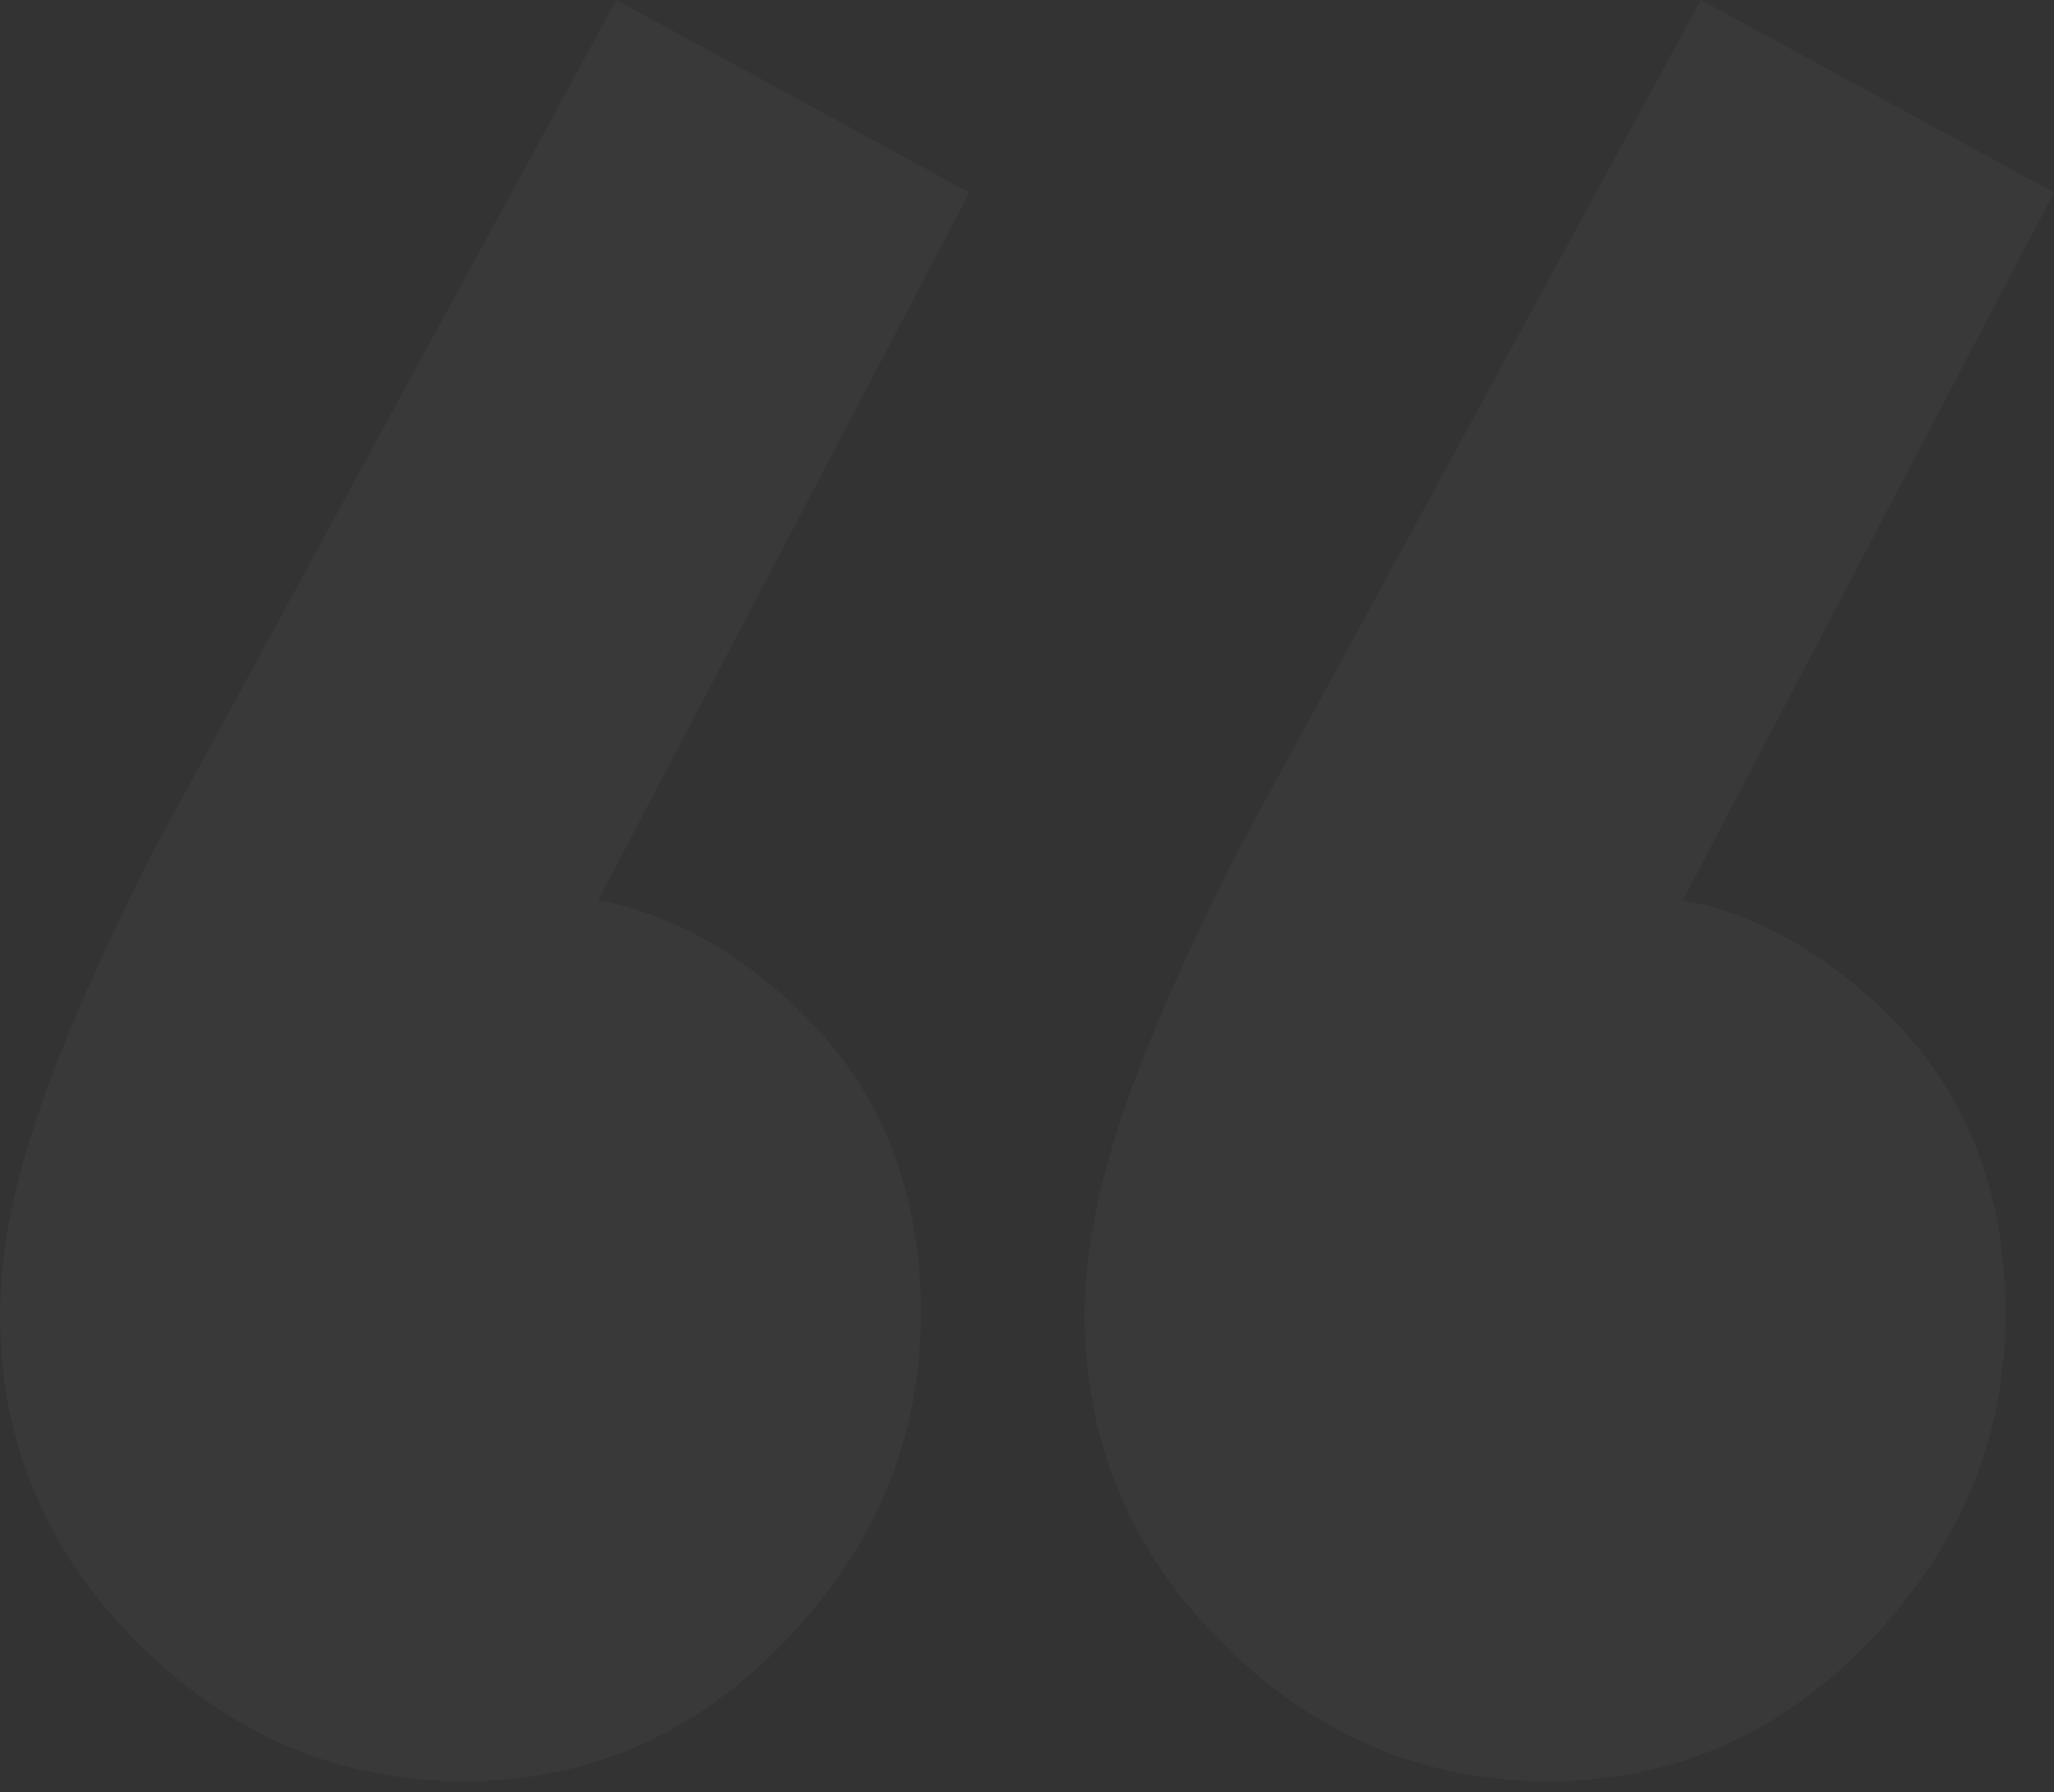 <svg width="102" height="89" viewBox="0 0 102 89" fill="none" xmlns="http://www.w3.org/2000/svg">
<rect x="0" y="0" width="102" height="89" fill="#333333" stroke="none"/>
<g clip-path="url(#clip0_139_254)">
<path d="M48.142 9.562L26.822 50.203L16.162 52.935C17.309 50.431 18.741 48.382 20.461 46.788C22.18 45.195 24.186 44.397 26.478 44.397C31.293 44.397 35.706 46.332 39.718 50.203C43.729 54.073 45.735 59.083 45.735 65.23C45.735 71.377 43.5 76.784 39.03 81.452C34.559 86.119 29.229 88.453 23.04 88.453C16.85 88.453 11.463 86.176 6.878 81.623C2.293 77.069 0 71.605 0 65.23C0 62.498 0.573 59.367 1.719 55.838C2.866 52.309 4.814 47.812 7.565 42.348L30.605 0L48.142 9.562ZM102 9.562L80.68 50.203L70.019 52.935C71.166 50.431 72.599 48.382 74.318 46.788C76.038 45.194 78.043 44.397 80.336 44.397C85.15 44.397 89.563 46.332 93.575 50.203C97.587 54.073 99.593 59.083 99.593 65.23C99.593 71.377 97.358 76.784 92.887 81.452C88.417 86.119 83.087 88.453 76.897 88.453C70.707 88.453 65.32 86.176 60.735 81.623C56.15 77.069 53.858 71.605 53.858 65.23C53.858 62.498 54.431 59.367 55.577 55.838C56.724 52.309 58.672 47.812 61.423 42.348L84.463 0L102 9.562Z" fill="white" fill-opacity="0.03"/>
</g>
<defs>
<clipPath id="clip0_139_254">
<rect width="102" height="88.453" fill="white"/>
</clipPath>
</defs>
</svg>
